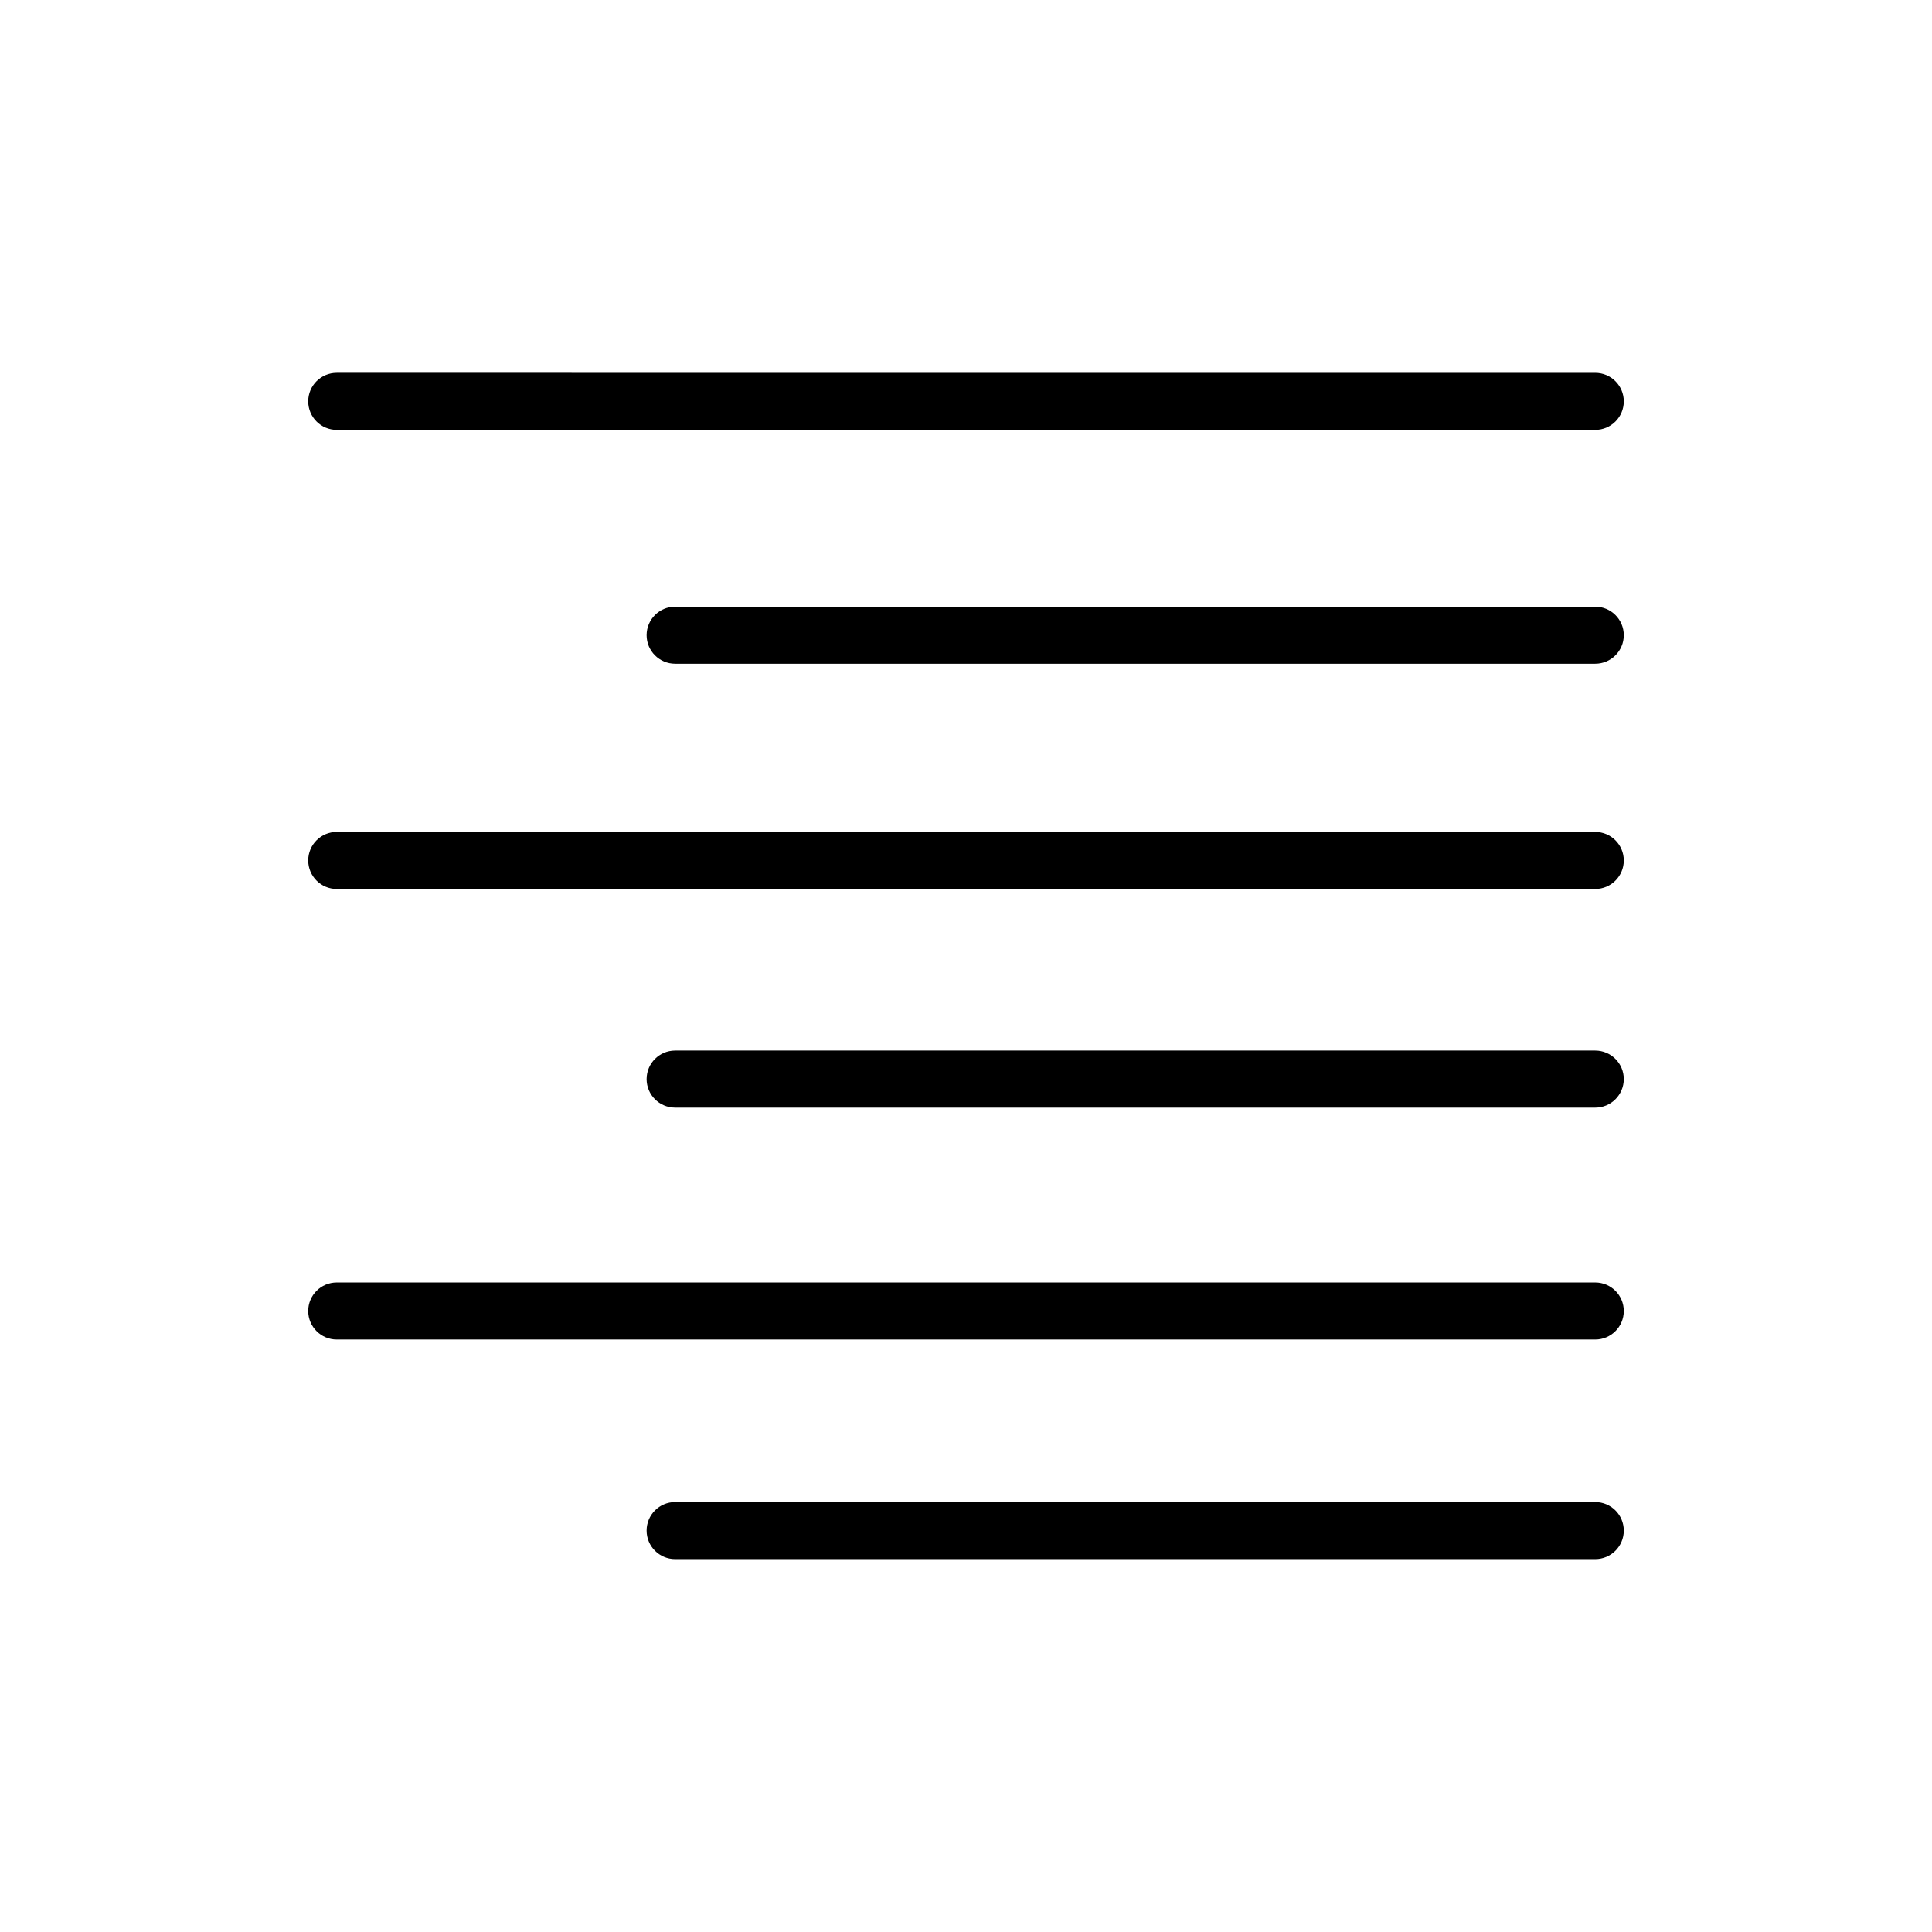 <?xml version="1.0" encoding="UTF-8"?>
<!-- Uploaded to: SVG Repo, www.svgrepo.com, Generator: SVG Repo Mixer Tools -->
<svg fill="#000000" width="800px" height="800px" version="1.1" viewBox="144 144 512 512" xmlns="http://www.w3.org/2000/svg">
 <g>
  <path d="m566.76 498.99h-333.52c-4.18 0-7.559-3.387-7.559-7.559 0-4.172 3.375-7.559 7.559-7.559h333.52c4.172 0 7.559 3.387 7.559 7.559 0 4.172-3.387 7.559-7.559 7.559z"/>
  <path d="m566.76 437.53h-243.84c-4.172 0-7.559-3.387-7.559-7.559s3.387-7.559 7.559-7.559h243.84c4.172 0 7.559 3.387 7.559 7.559s-3.387 7.559-7.559 7.559z"/>
  <path d="m566.76 557.18h-243.84c-4.172 0-7.559-3.387-7.559-7.559s3.387-7.559 7.559-7.559h243.84c4.172 0 7.559 3.387 7.559 7.559s-3.387 7.559-7.559 7.559z"/>
  <path d="m566.76 379.59h-333.52c-4.18 0-7.559-3.387-7.559-7.559s3.375-7.559 7.559-7.559l333.52 0.004c4.172 0 7.559 3.387 7.559 7.559 0 4.168-3.387 7.555-7.559 7.555z"/>
  <path d="m566.76 257.92h-333.52c-4.18 0-7.559-3.387-7.559-7.559s3.375-7.559 7.559-7.559l333.52 0.004c4.172 0 7.559 3.387 7.559 7.559s-3.387 7.555-7.559 7.555z"/>
  <path d="m566.76 319.89h-243.84c-4.172 0-7.559-3.387-7.559-7.559 0-4.172 3.387-7.559 7.559-7.559h243.84c4.172 0 7.559 3.387 7.559 7.559 0 4.172-3.387 7.559-7.559 7.559z"/>
 </g>
</svg>